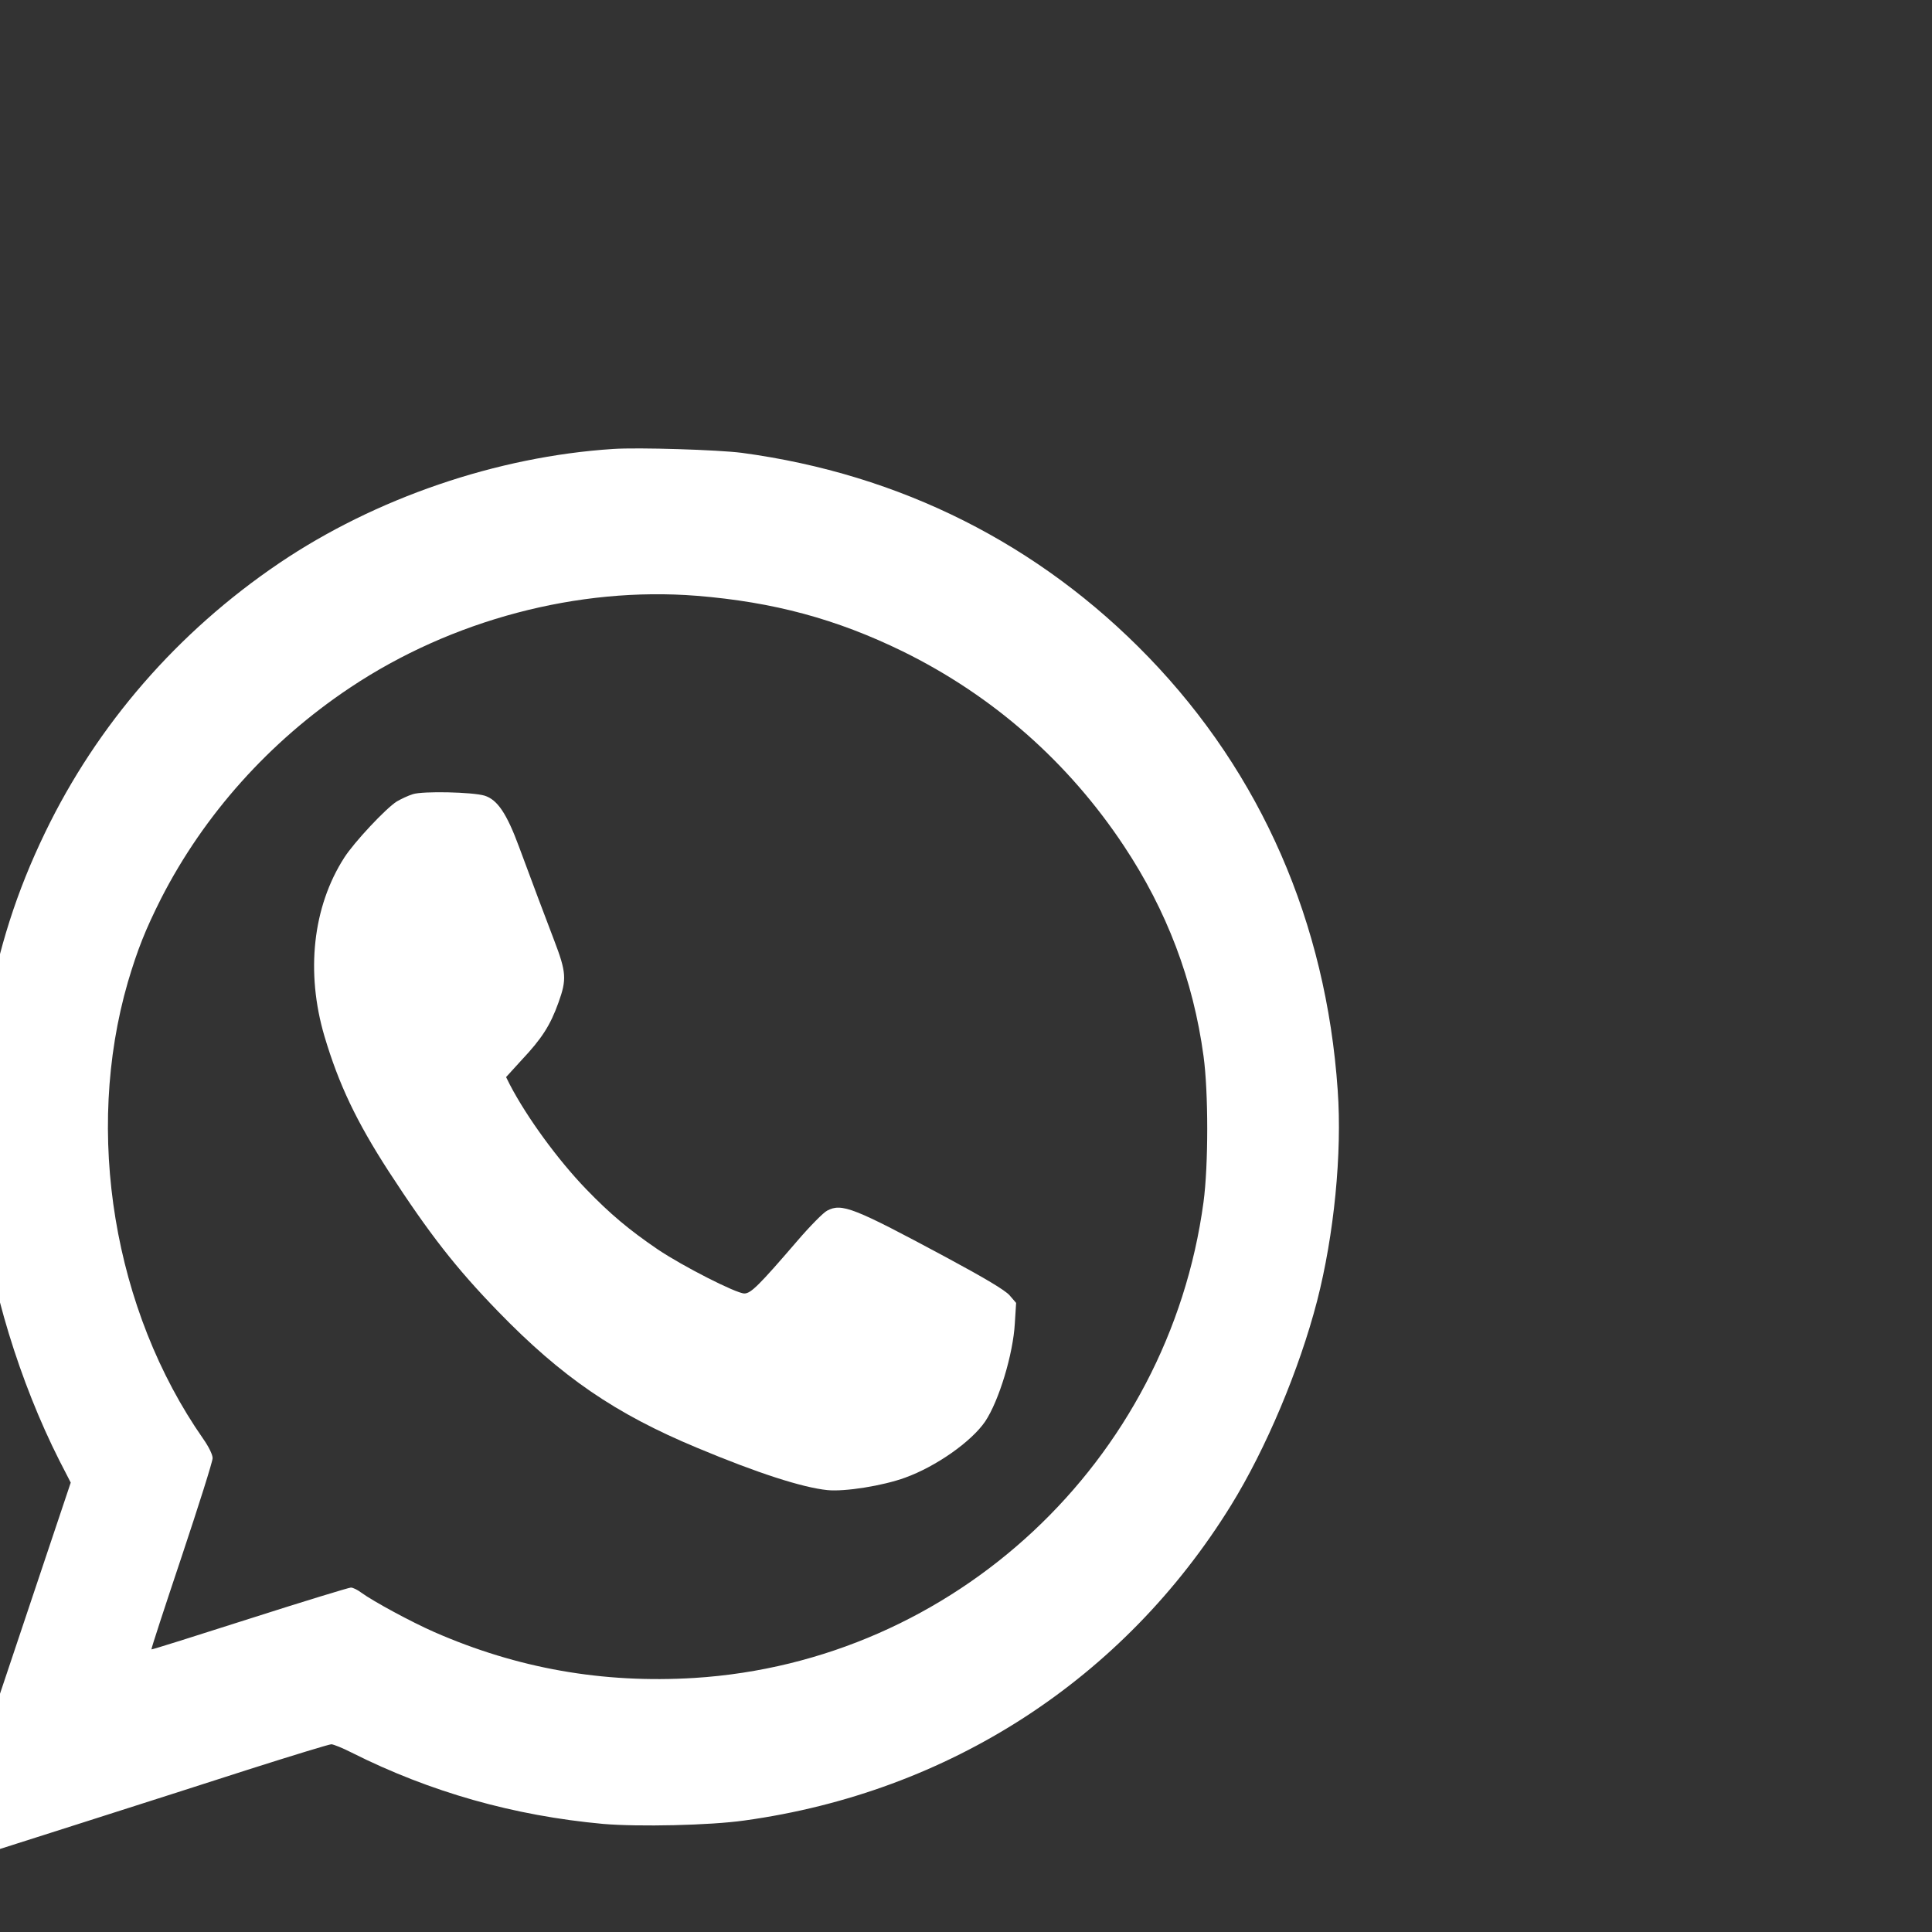 <?xml version="1.0" encoding="UTF-8"?>
<svg width="24" height="24" preserveAspectRatio="xMidYMid" version="1.0" viewBox="0 0 18 18" xmlns="http://www.w3.org/2000/svg">
 <rect x="0" y="0" width="18" height="18" fill="#333333" stroke="none"/>
 <g transform="matrix(.002 0 0 -.002 -6.799 17.871)" fill="#fff">
  <path d="m6255 6844c-540-35-1107-229-1555-532-473-320-848-752-1091-1256-133-276-216-536-273-856-43-240-52-602-22-880 40-374 177-822 362-1188l53-103-123-367c-68-202-191-570-274-818-84-249-152-459-152-469 0-9 13-22 29-28 26-10 29-14 24-45-6-32-5-34 18-27 41 13 936 298 1314 420 198 63 368 115 378 115 9 0 52-17 95-39 366-184 756-294 1171-332 164-14 498-7 659 16 954 132 1766 659 2266 1468 163 264 318 632 401 952 79 307 117 688 96 982-54 781-356 1473-881 2017-509 527-1157 853-1895 952-108 14-482 26-600 18zm391-684c357-29 650-108 959-259 419-206 770-514 1030-906 200-301 323-625 371-979 23-168 23-508 0-680-163-1209-1161-2141-2372-2217-427-26-824 44-1212 214-107 47-284 143-339 183-17 13-39 24-49 24-9 0-222-65-472-145s-456-145-457-143c-2 2 62 197 141 433 79 237 144 442 144 458s-18 53-44 90c-418 599-554 1426-351 2127 45 152 82 245 155 390 200 391 505 732 880 982 473 316 1064 472 1616 428z"/>
  <path d="m5323 5236c-23-7-56-23-75-34-51-32-199-190-245-262-147-229-180-534-92-832 67-225 149-397 299-629 190-292 313-450 510-653 296-305 545-476 927-635 282-118 490-185 607-197 81-8 258 20 362 58 144 52 309 168 373 262 64 96 130 313 138 457l6 95-31 36c-22 24-112 78-294 176-432 232-487 254-555 218-17-8-81-73-141-143-178-207-215-243-245-243-38 0-287 127-403 205-135 92-223 166-334 281-132 137-275 333-355 486l-18 36 72 79c95 101 134 162 172 268 39 108 37 141-20 290-51 133-92 243-163 434-58 157-101 221-161 240-57 17-287 22-334 7z"/>
 </g>
</svg>
